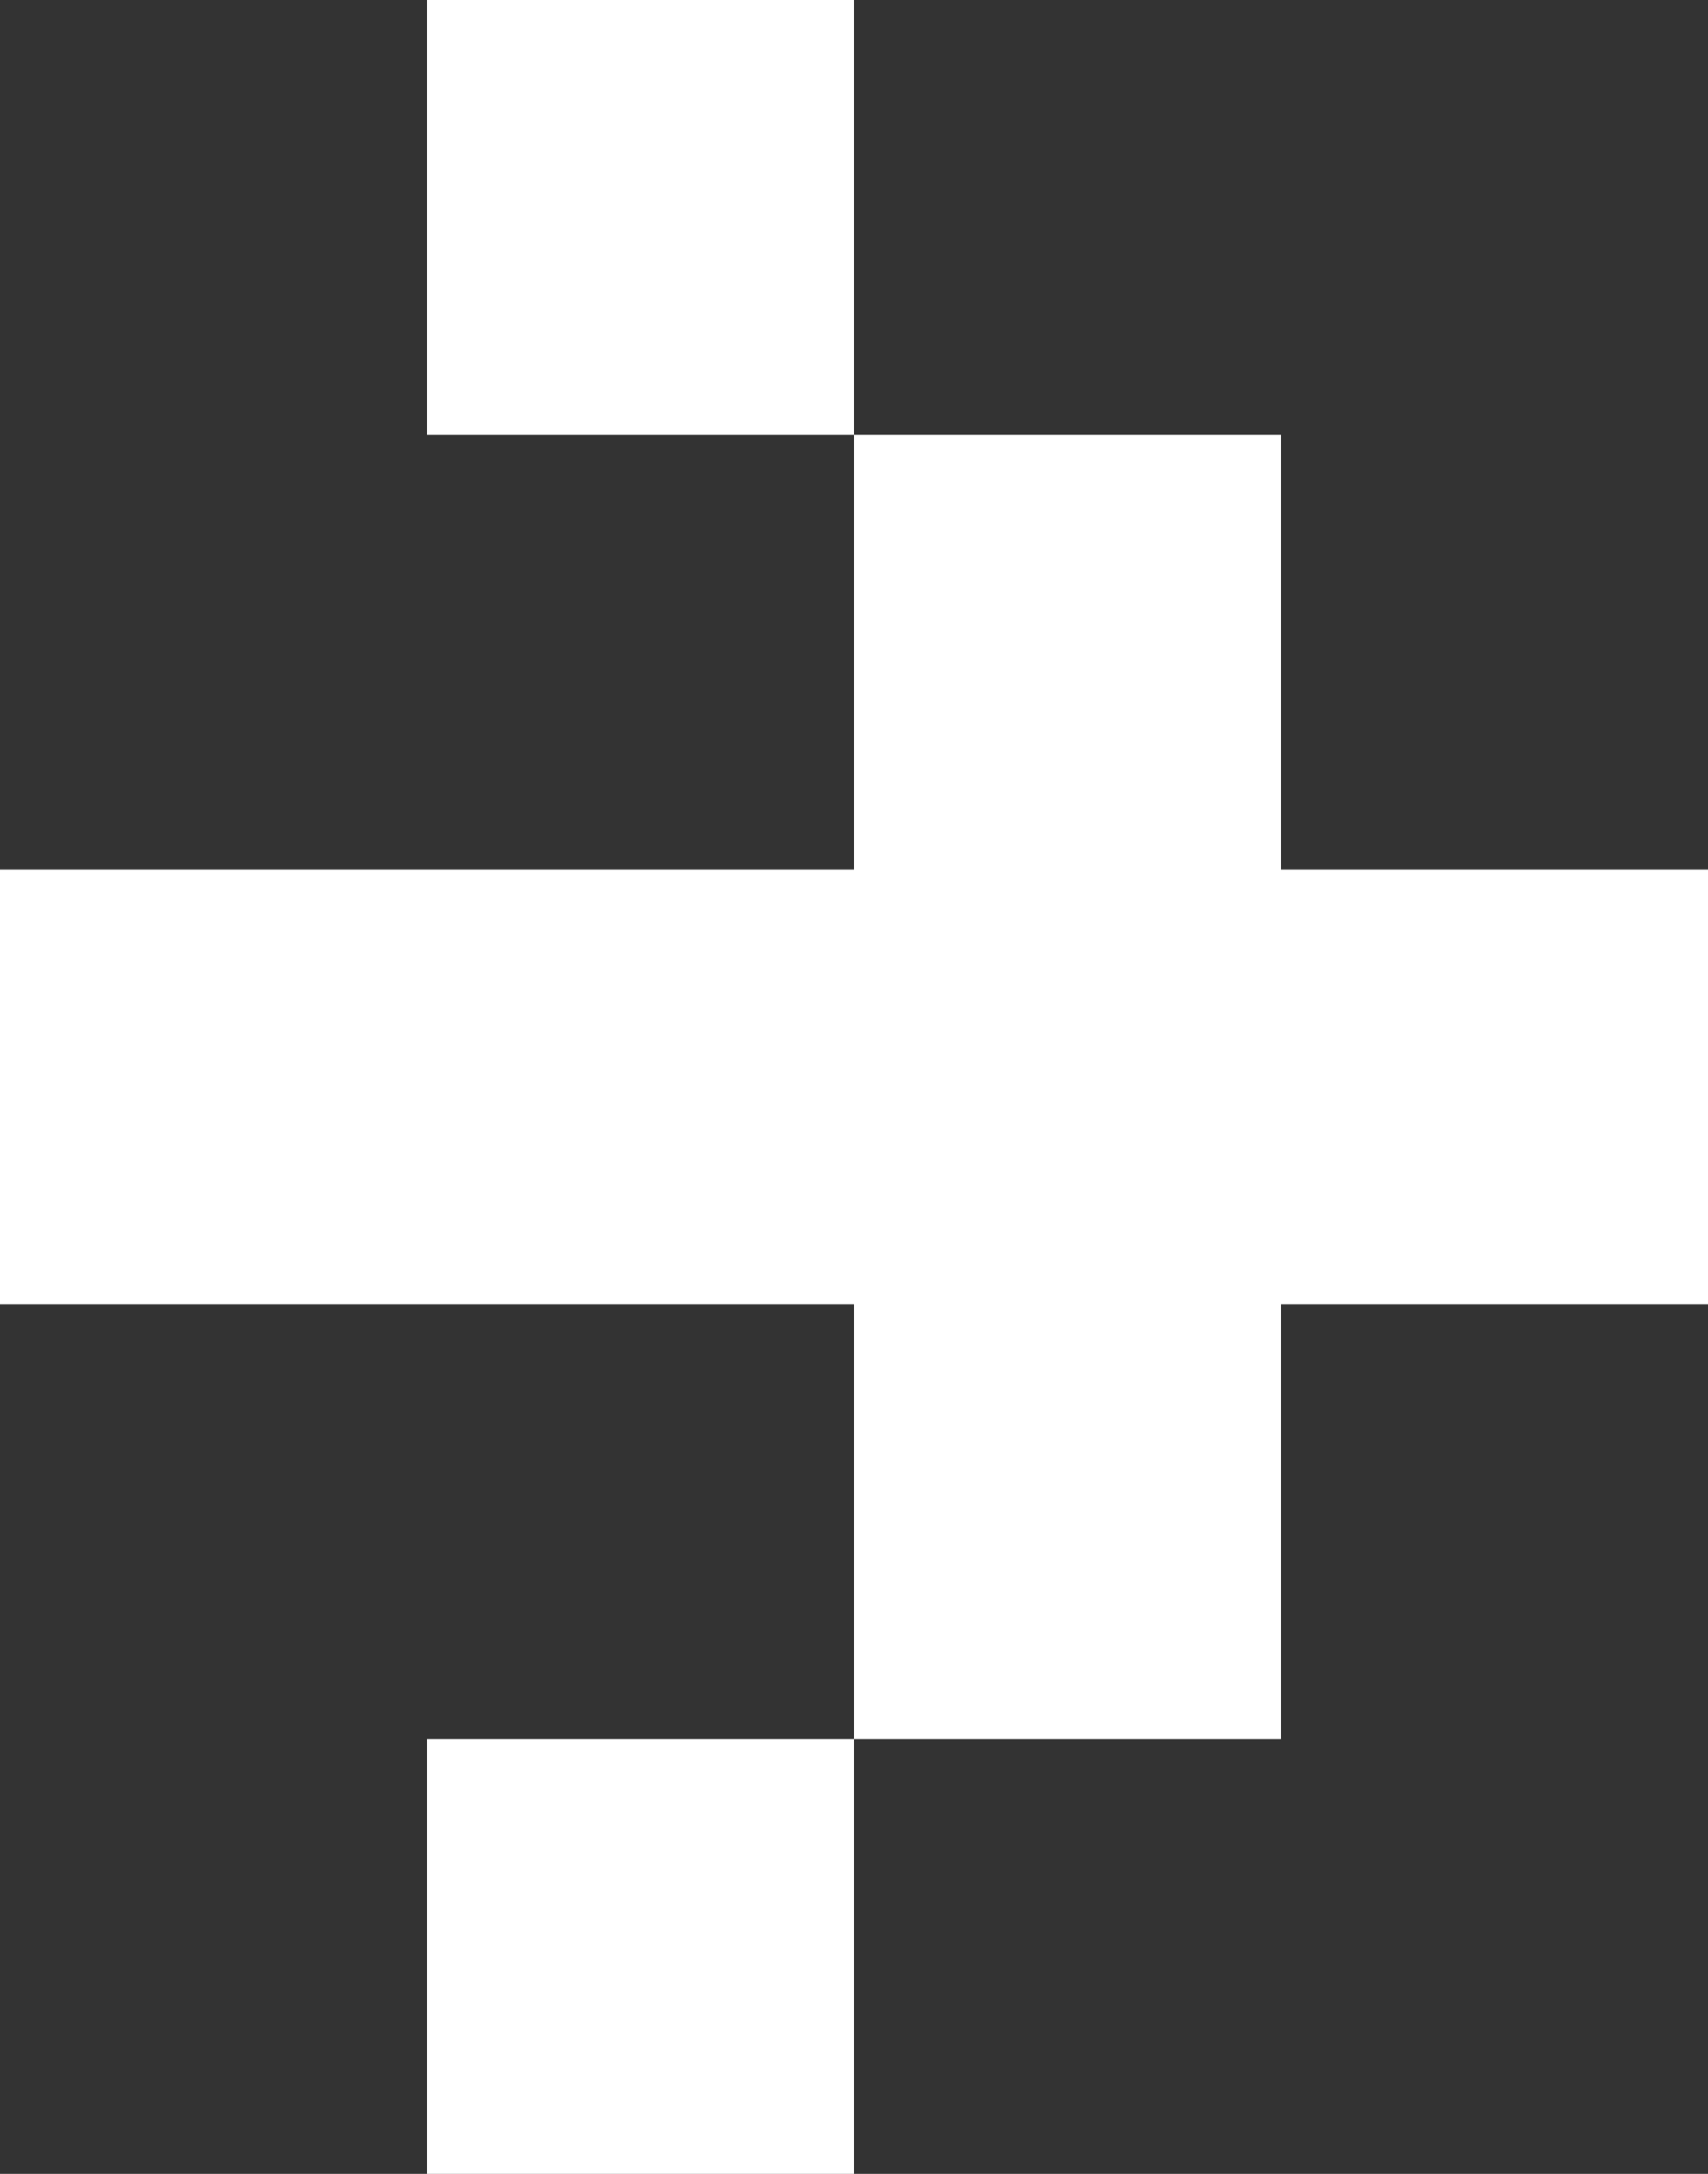 <svg width="11" height="14" viewBox="0 0 11 14" fill="none" xmlns="http://www.w3.org/2000/svg">
<rect x="0" y="0" width="11" height="14" fill="#333333" stroke="none"/>
<path d="M2.75 2.8V0H5.5V2.8H8.25V5.6H11V8.4H8.25V11.2H5.5V14H2.75V11.2H5.5V8.4H0V5.6H5.5V2.8H2.75Z" fill="white"/>
</svg>
